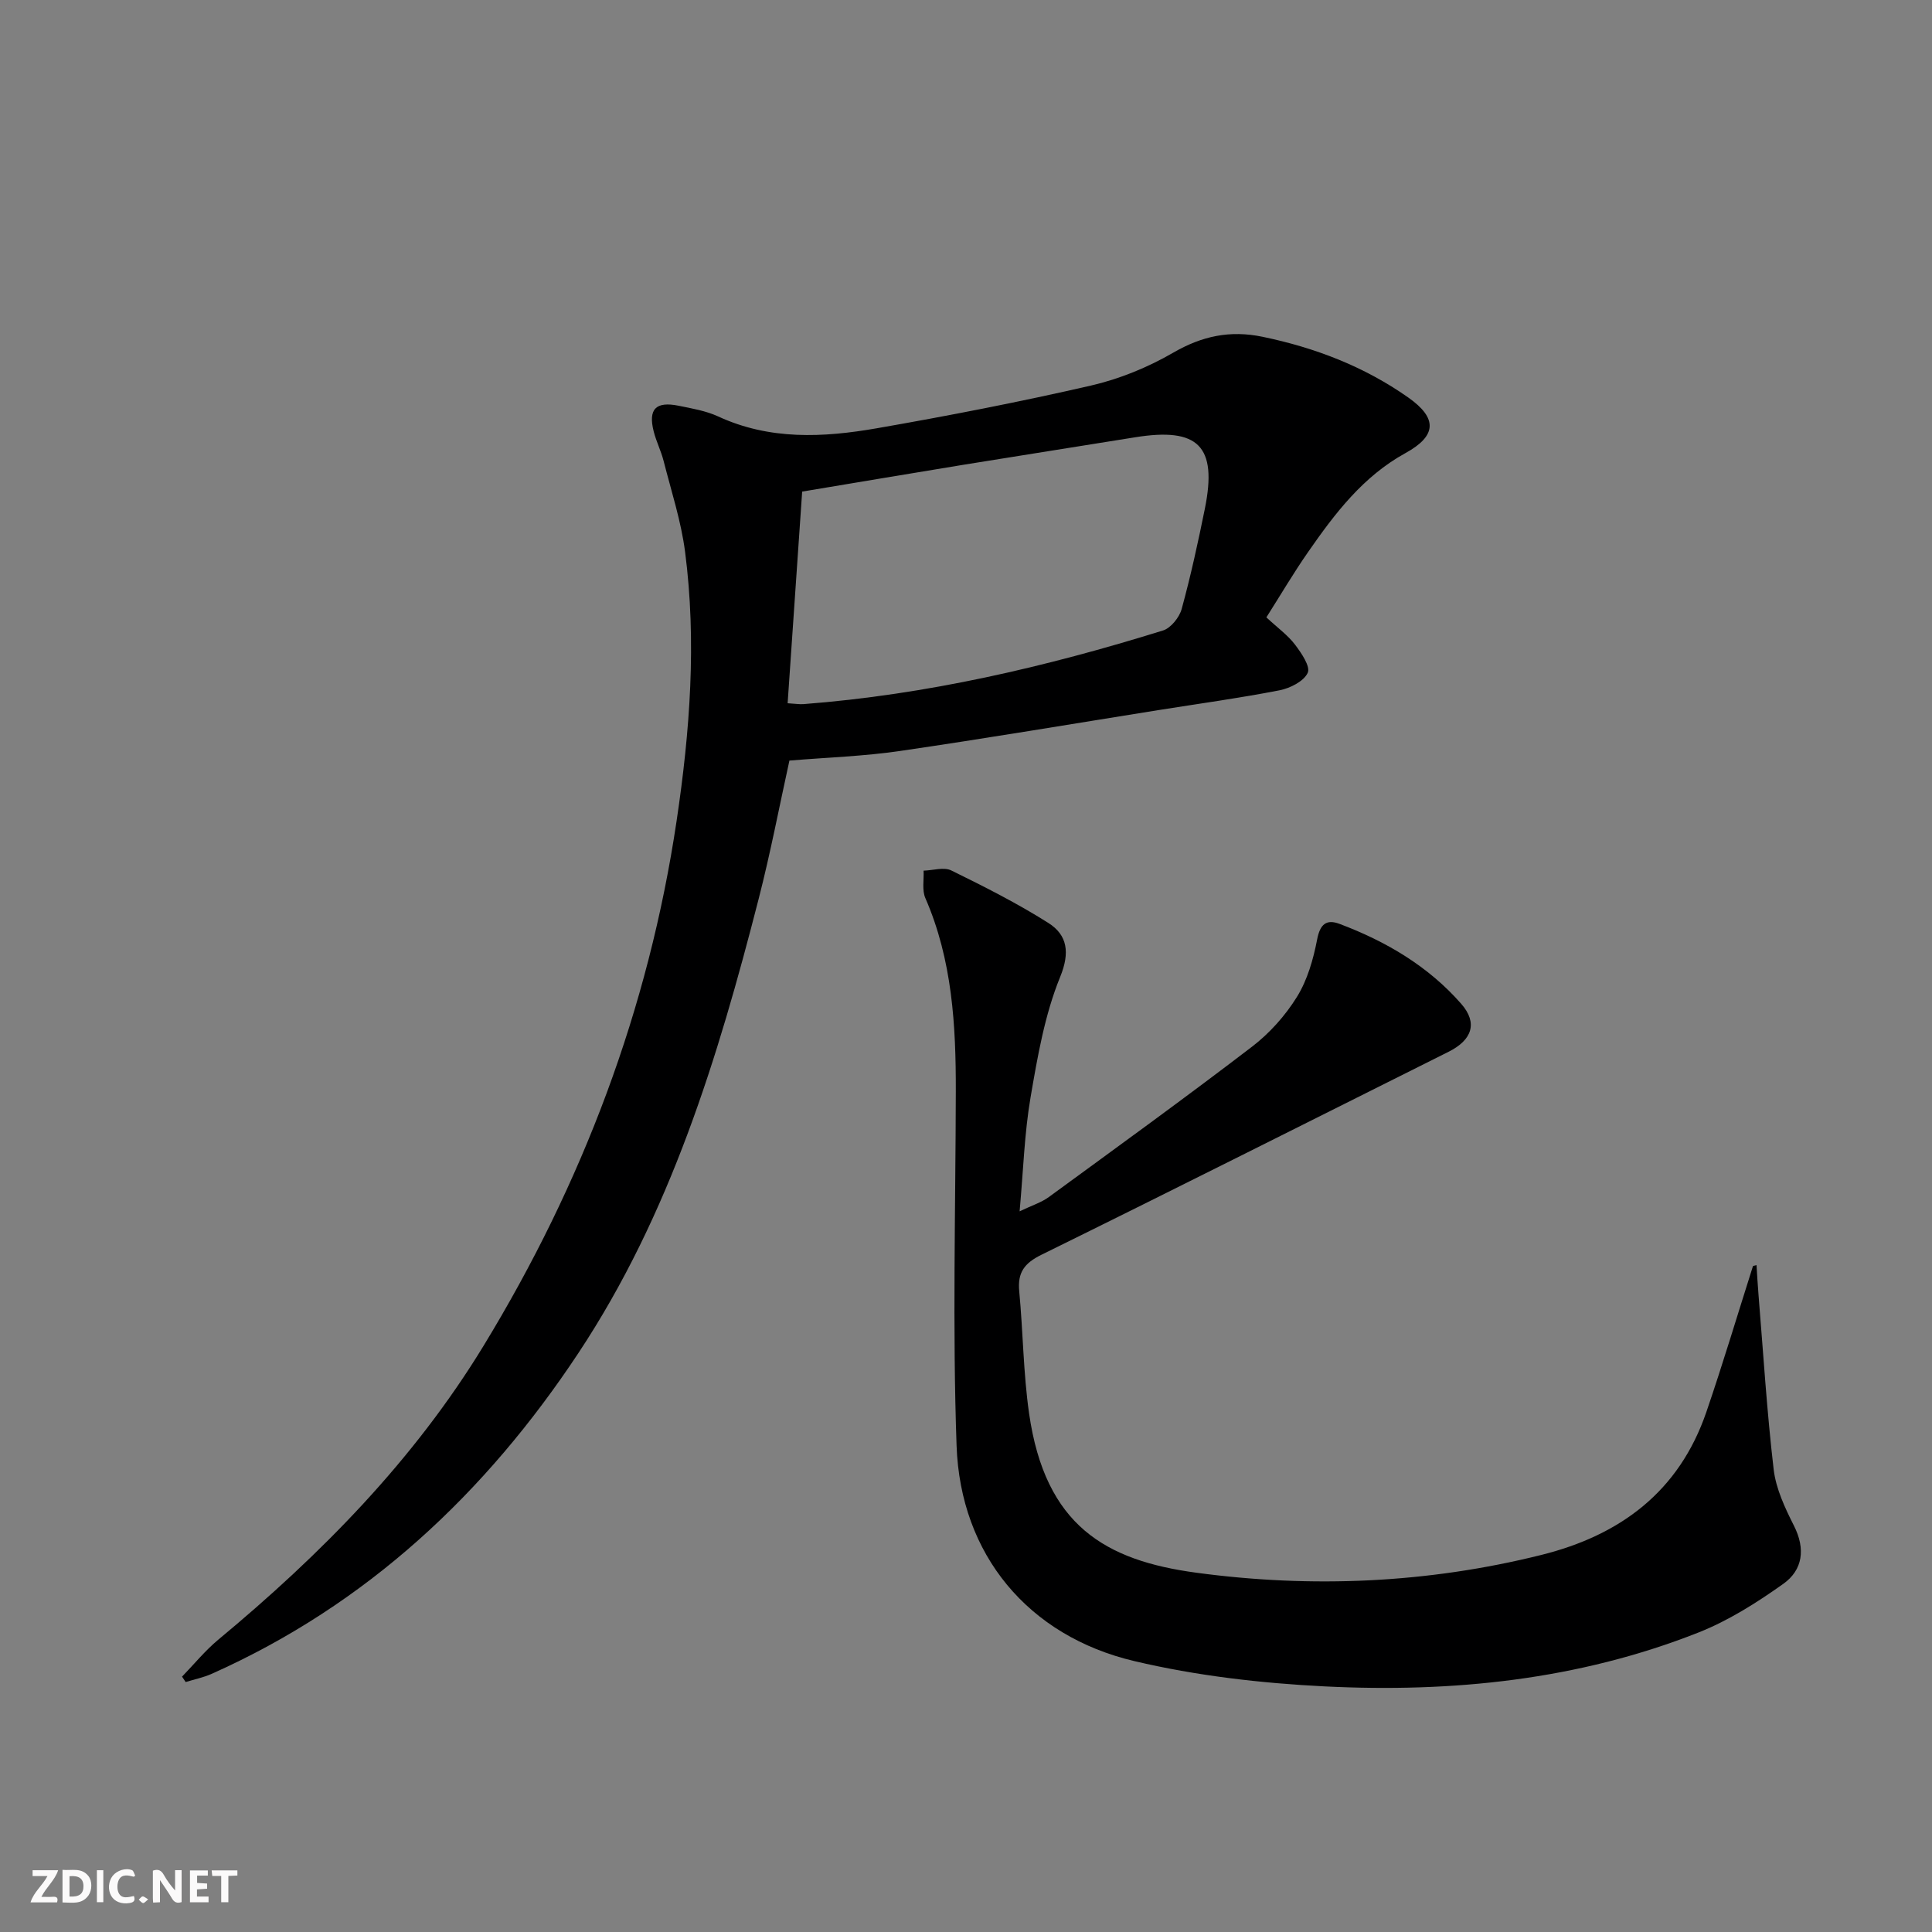 <svg enable-background="new 0 0 400 400" viewBox="0 0 400 400" xmlns="http://www.w3.org/2000/svg"><rect x="0" y="0" width="400" height="400" fill="#808080" stroke="none"/><g fill="#fbfafa"><path d="m37.59 393.81c-.92.31-1.52.05-2-.78-.7-1.2-1.52-2.34-2.47-3.78v4.59c-.55.03-.95.05-1.41.07-.03-.37-.06-.64-.06-.91 0-1.91 0-3.81 0-5.7 1.13-.41 1.77-.03 2.29.91.62 1.11 1.38 2.14 2.31 3.19v-4.2h1.35v6.61z"/><path d="m12.94 393.88v-6.75c1.9.19 3.93-.54 5.37 1.29.8 1.01.78 2.88.03 3.97-1.37 1.97-3.4 1.51-5.4 1.49m1.45-1.22c2.04.12 2.92-.58 2.89-2.21-.03-1.51-.98-2.19-2.89-2z"/><path d="m11.81 393.87h-5.49c.68-2.18 2.47-3.48 3.51-5.45h-3.08v-1.21h5.29c-.71 2.13-2.44 3.48-3.47 5.51.86 0 1.63.04 2.39-.01.79-.05 1.14.21.85 1.16"/><path d="m39.33 393.86v-6.61h3.7v1.07h-2.22v1.52c.68.04 1.34.09 2.07.13v1.07c-.72.05-1.38.09-2.1.14v1.48h2.4v1.19h-3.85z"/><path d="m27.71 388.56c-1.15-.3-2.46-.61-3.1.64-.37.73-.41 1.93-.06 2.67.63 1.35 1.99.93 3.17.68.35.94-.01 1.32-.93 1.46-1.62.25-3.05-.27-3.76-1.48-.73-1.25-.6-3.03.31-4.17.88-1.11 2.71-1.7 4-1.16.32.13.44.74.65 1.12-.1.08-.19.16-.28.24"/><path d="m49.15 387.24v1.07c-.59.02-1.17.05-1.87.08v5.44h-1.48v-5.44h-1.85c-.05-.4-.08-.73-.13-1.15z"/><path d="m20.06 387.21h1.33v6.62h-1.33z"/><path d="m30.68 393.25c-.49.38-.8.79-1.05.76-.32-.05-.6-.45-.9-.7.26-.24.51-.64.8-.67.29-.04.62.3 1.15.61"/></g><path d="m262.19 127.82c2.35 2.19 4.44 3.68 5.92 5.63 1.32 1.74 3.24 4.55 2.64 5.85-.81 1.76-3.65 3.19-5.84 3.62-8.31 1.62-16.71 2.77-25.07 4.1-17.85 2.85-35.68 5.86-53.56 8.47-7.38 1.08-14.88 1.32-22.84 1.98-2.06 9.35-3.91 19.07-6.37 28.64-8.44 32.9-18.3 65.3-37.3 94-19.23 29.04-43.8 52.09-75.92 66.43-1.72.77-3.6 1.15-5.41 1.71-.25-.37-.5-.75-.75-1.12 2.49-2.57 4.77-5.38 7.51-7.66 21.27-17.65 40.47-37.13 54.95-60.89 20.46-33.59 34.13-69.64 39.94-108.67 2.76-18.54 4.16-37.05 1.75-55.65-.82-6.35-2.85-12.55-4.44-18.8-.53-2.09-1.53-4.05-2.06-6.14-1.17-4.62.43-6.28 5.19-5.31 2.76.56 5.64 1.05 8.16 2.21 10.66 4.93 21.74 4.38 32.78 2.46 14.86-2.59 29.69-5.47 44.39-8.85 5.9-1.36 11.78-3.76 17.02-6.8 5.99-3.47 11.79-4.7 18.53-3.3 10.89 2.26 21.04 6.16 30.14 12.56 6.1 4.29 5.94 7.94-.57 11.52-8.77 4.82-14.59 12.48-20.11 20.42-3.04 4.36-5.73 8.94-8.68 13.59zm-99.12 17.78c1.65.1 2.47.24 3.29.18 25.45-1.95 50.14-7.69 74.44-15.25 1.62-.51 3.37-2.7 3.85-4.44 1.88-6.86 3.4-13.83 4.81-20.8 2.61-12.93-1.35-16.88-14.47-14.75-11.78 1.91-23.58 3.74-35.36 5.66-11.1 1.81-22.19 3.69-33.55 5.58-1.01 14.63-2 28.99-3.01 43.82z" fill="#000001"/><path d="m363.67 261.93c.13 2.05.24 4.1.41 6.14.99 12.06 1.73 24.16 3.14 36.17.47 4 2.35 7.98 4.2 11.65 2.42 4.79 1.84 9.15-2.21 12.03-5.49 3.9-11.35 7.62-17.58 10.08-24.85 9.82-50.95 12.47-77.37 11.15-13.2-.66-26.55-2.2-39.38-5.23-22.03-5.19-36.04-22.07-36.83-44.6-.86-24.42-.21-48.89-.16-73.34.03-13.69-.72-27.22-6.31-40.05-.71-1.63-.27-3.77-.36-5.67 1.93-.05 4.2-.8 5.74-.04 6.83 3.35 13.66 6.8 20.08 10.86 3.97 2.51 4.51 6.14 2.46 11.17-3.21 7.86-4.69 16.52-6.14 24.98-1.27 7.44-1.49 15.06-2.26 23.56 2.6-1.24 4.51-1.83 6.04-2.95 14.08-10.29 28.21-20.52 42.06-31.12 3.64-2.78 6.91-6.44 9.32-10.33 2.17-3.5 3.39-7.79 4.18-11.89.61-3.18 1.92-4.24 4.64-3.22 9.62 3.62 18.36 8.75 25.19 16.55 3.46 3.95 2.28 7.48-2.62 9.93-28.08 14.03-56.12 28.16-84.28 42.02-3.55 1.75-4.98 3.67-4.61 7.56.8 8.42.84 16.93 2.04 25.29 3.34 23.25 15.83 30.46 34.67 32.99 23.86 3.21 47.78 2.19 71.32-3.67 16.46-4.09 28.59-13.16 34.23-29.6 3.43-10.01 6.45-20.15 9.66-30.24.24-.06.48-.12.73-.18z" fill="#000001"/></svg>
